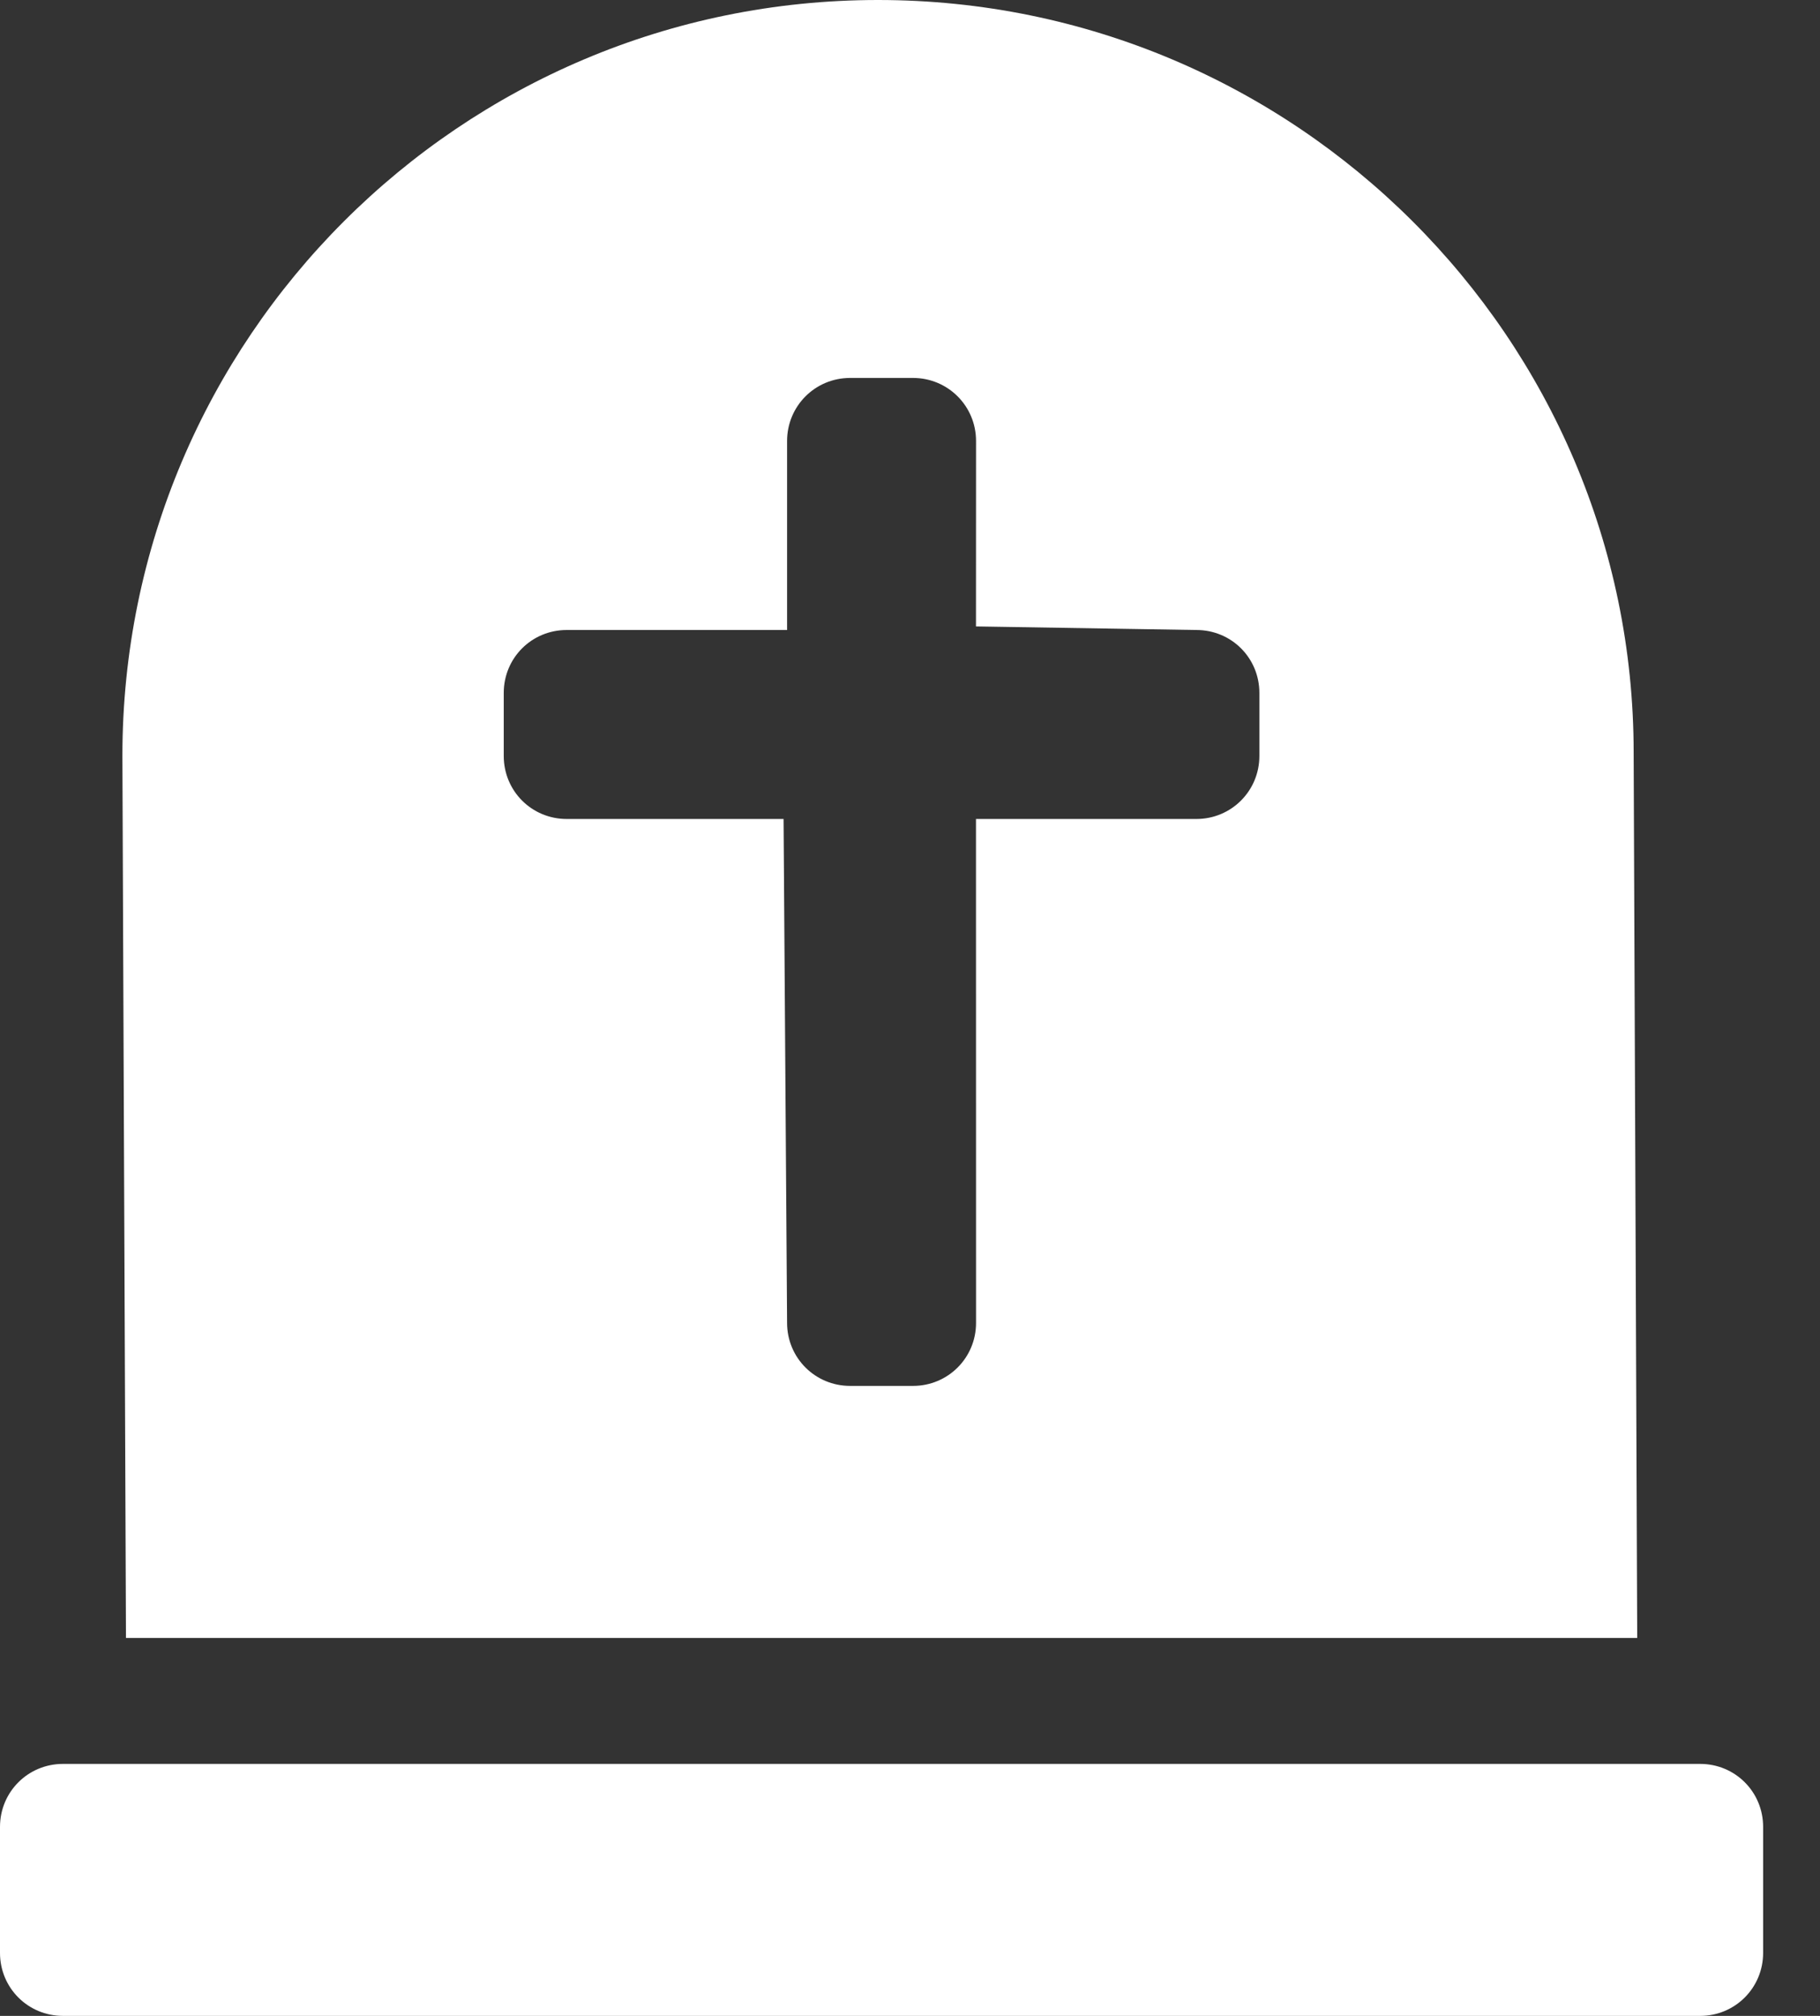 <svg width="28" height="31" viewBox="0 0 28 31" fill="none" xmlns="http://www.w3.org/2000/svg">
<rect x="0" y="0" width="28" height="31" fill="#333333" stroke="none"/>
<g id="tombstone">
<path id="Shape" fill-rule="evenodd" clip-rule="evenodd" d="M25.133 11.57C25.133 5.206 19.926 0 13.508 0C7.09 0 1.883 5.207 1.883 11.625L1.938 25.188H25.188L25.133 11.57ZM19.375 11.625C19.375 12.162 18.944 12.594 18.406 12.594L15.015 12.594L15.016 20.344C15.016 20.881 14.584 21.312 14.047 21.312H13.078C12.541 21.312 12.109 20.881 12.109 20.344L12.055 12.594H8.719C8.18 12.594 7.75 12.164 7.75 11.625V10.656C7.75 10.117 8.18 9.688 8.719 9.688L12.109 9.688L12.109 6.781C12.109 6.244 12.541 5.812 13.078 5.812H14.047C14.584 5.812 15.016 6.244 15.016 6.781L15.015 9.633L18.406 9.688C18.945 9.688 19.375 10.117 19.375 10.656V11.625ZM0.969 27.125H26.156C26.695 27.125 27.125 27.555 27.125 28.094V30.031C27.125 30.569 26.694 31 26.156 31H0.969C0.431 31 0 30.57 0 30.031V28.094C0 27.555 0.431 27.125 0.969 27.125Z" fill="white"/>
</g>
</svg>
